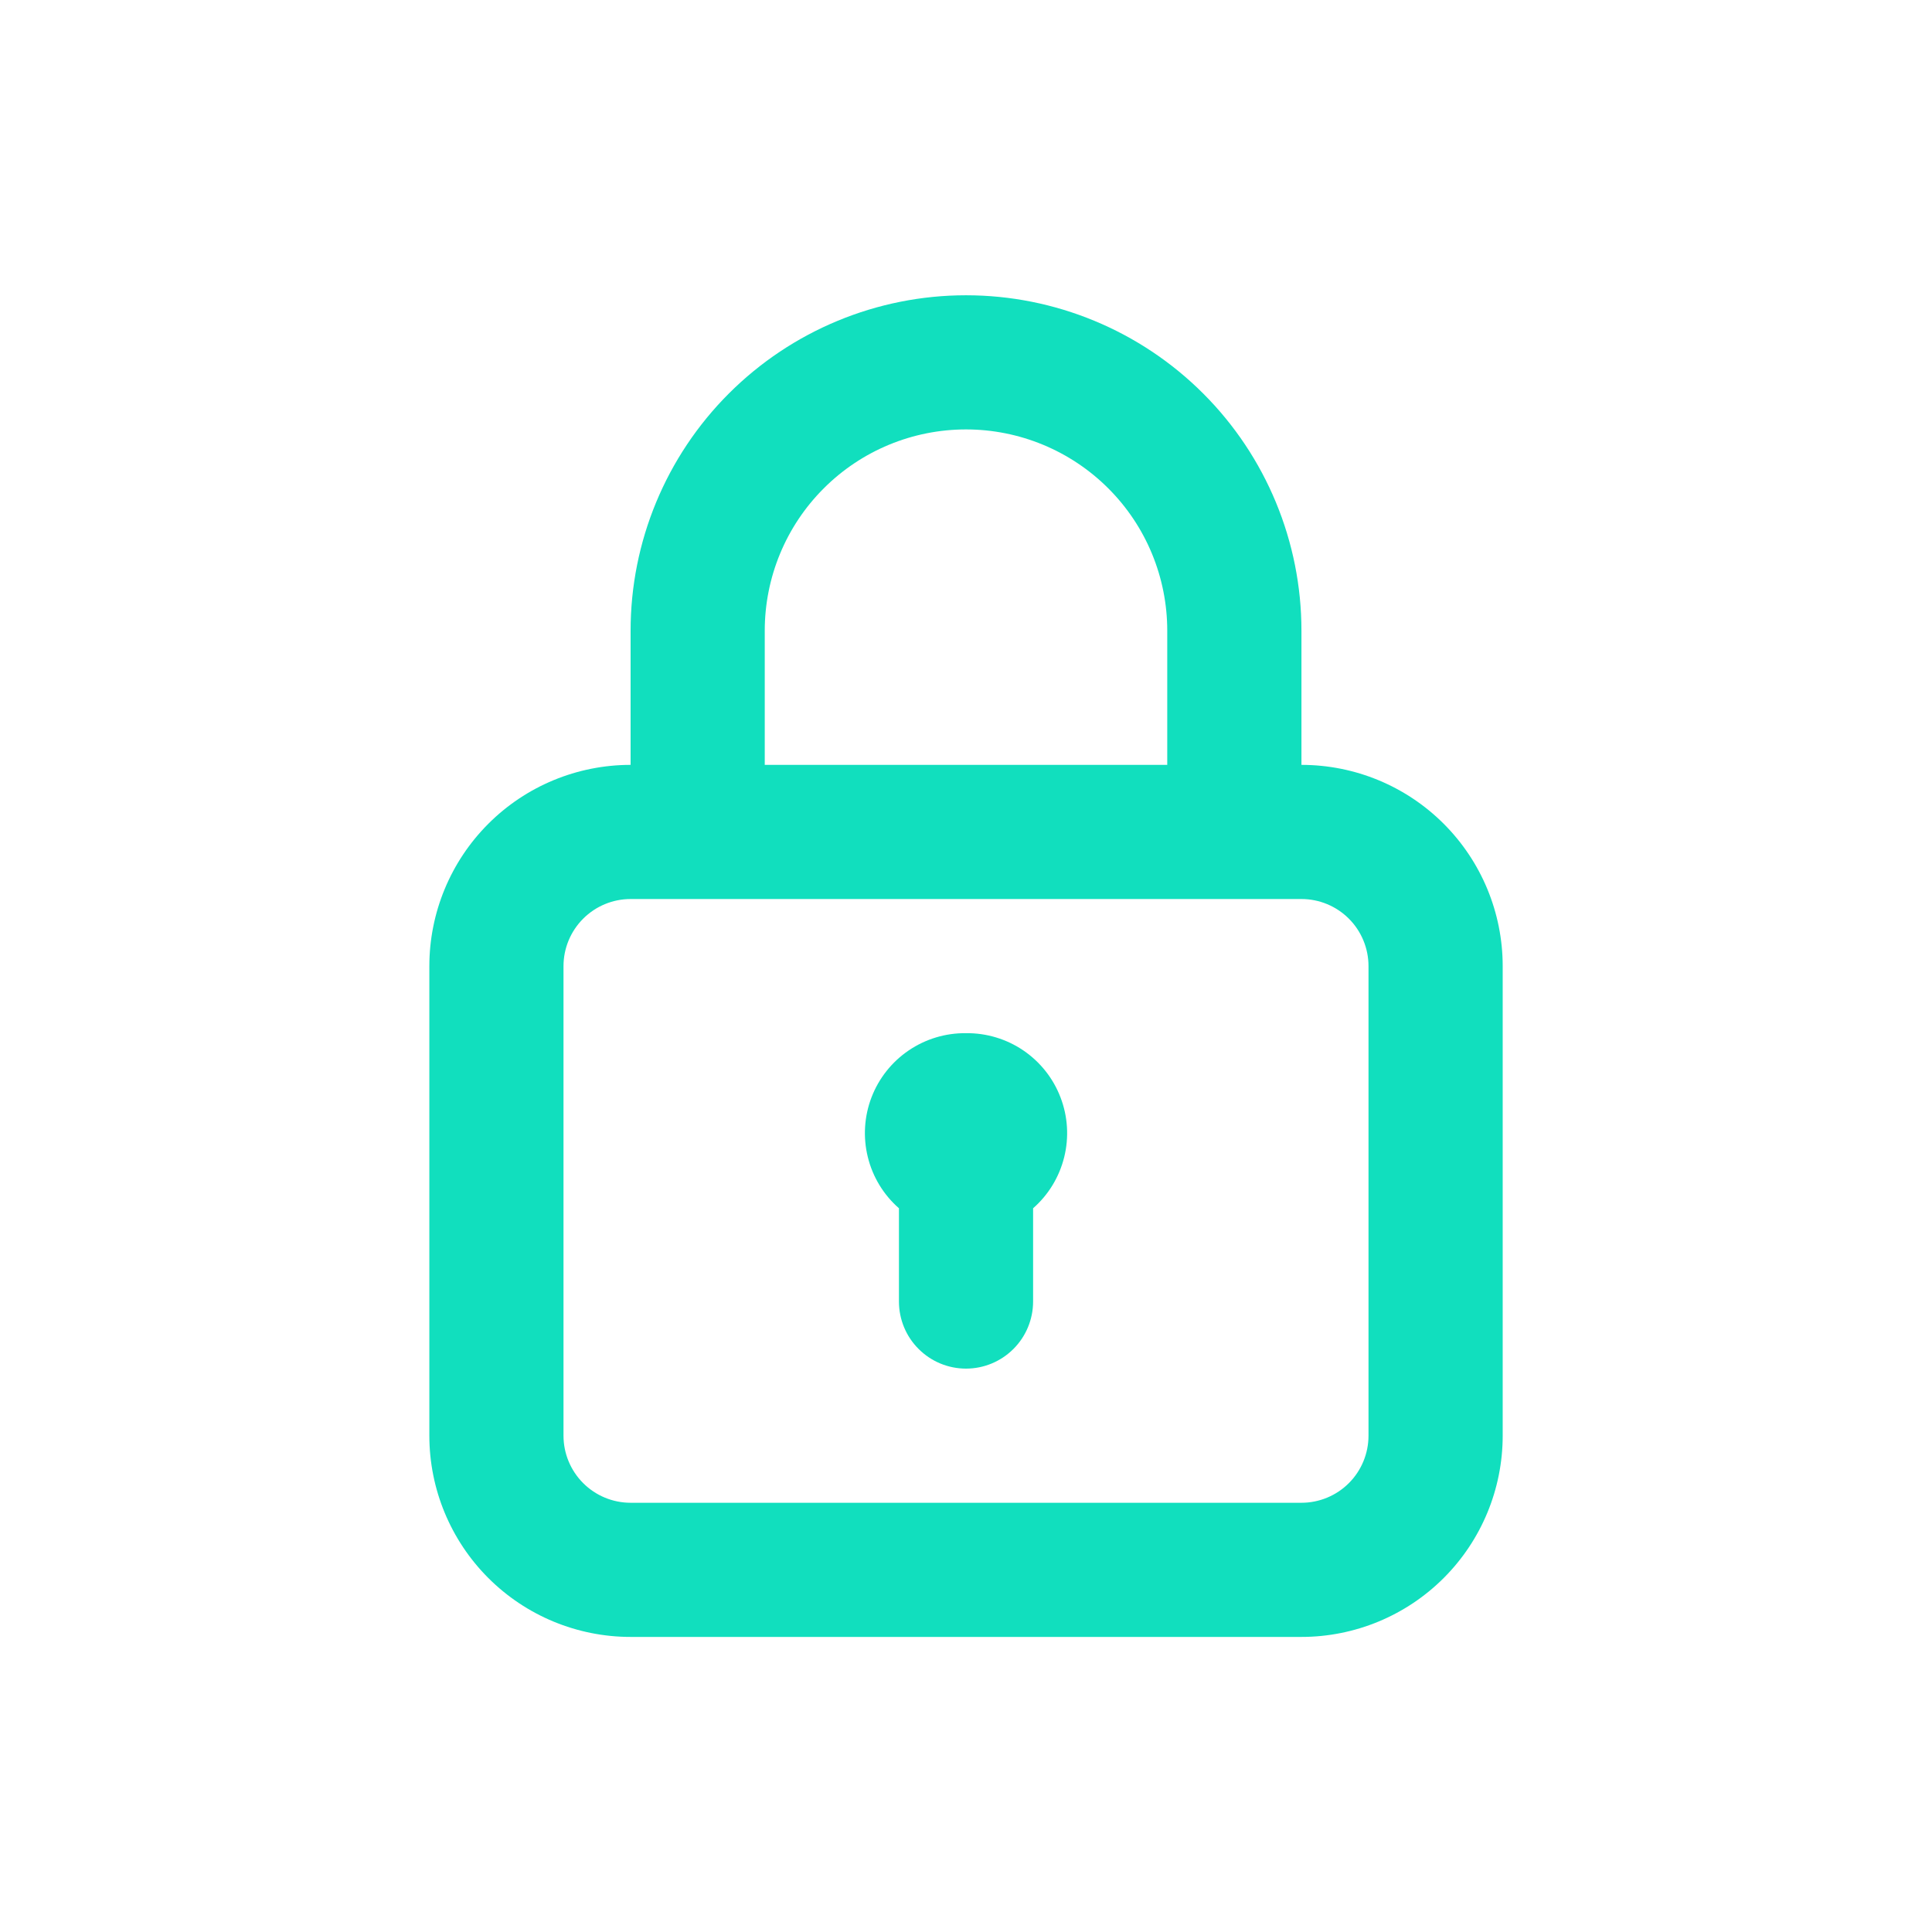 <svg width="48" height="48" viewBox="0 0 48 48" fill="none" xmlns="http://www.w3.org/2000/svg">
<path d="M24 25.669C23.493 25.663 22.996 25.813 22.576 26.098C22.156 26.383 21.834 26.79 21.652 27.264C21.471 27.738 21.439 28.256 21.561 28.748C21.682 29.241 21.952 29.685 22.334 30.019V32.336C22.334 32.778 22.509 33.202 22.822 33.514C23.134 33.827 23.558 34.003 24 34.003C24.442 34.003 24.866 33.827 25.179 33.514C25.491 33.202 25.667 32.778 25.667 32.336V30.019C26.049 29.685 26.318 29.241 26.44 28.748C26.562 28.256 26.53 27.738 26.348 27.264C26.167 26.79 25.844 26.383 25.425 26.098C25.005 25.813 24.508 25.663 24 25.669ZM32.334 19.003V15.669C32.334 13.459 31.456 11.339 29.893 9.777C28.33 8.214 26.21 7.336 24 7.336C21.79 7.336 19.671 8.214 18.108 9.777C16.545 11.339 15.667 13.459 15.667 15.669V19.003C14.341 19.003 13.069 19.529 12.132 20.467C11.194 21.405 10.667 22.677 10.667 24.003V35.669C10.667 36.995 11.194 38.267 12.132 39.205C13.069 40.142 14.341 40.669 15.667 40.669H32.334C33.66 40.669 34.931 40.142 35.869 39.205C36.807 38.267 37.334 36.995 37.334 35.669V24.003C37.334 22.677 36.807 21.405 35.869 20.467C34.931 19.529 33.66 19.003 32.334 19.003ZM19 15.669C19 14.343 19.527 13.071 20.465 12.134C21.402 11.196 22.674 10.669 24 10.669C25.326 10.669 26.598 11.196 27.536 12.134C28.474 13.071 29 14.343 29 15.669V19.003H19V15.669ZM34 35.669C34 36.111 33.825 36.535 33.512 36.848C33.2 37.16 32.776 37.336 32.334 37.336H15.667C15.225 37.336 14.801 37.16 14.489 36.848C14.176 36.535 14 36.111 14 35.669V24.003C14 23.561 14.176 23.137 14.489 22.824C14.801 22.512 15.225 22.336 15.667 22.336H32.334C32.776 22.336 33.2 22.512 33.512 22.824C33.825 23.137 34 23.561 34 24.003V35.669Z" fill="#11DFBE"/>
</svg>
